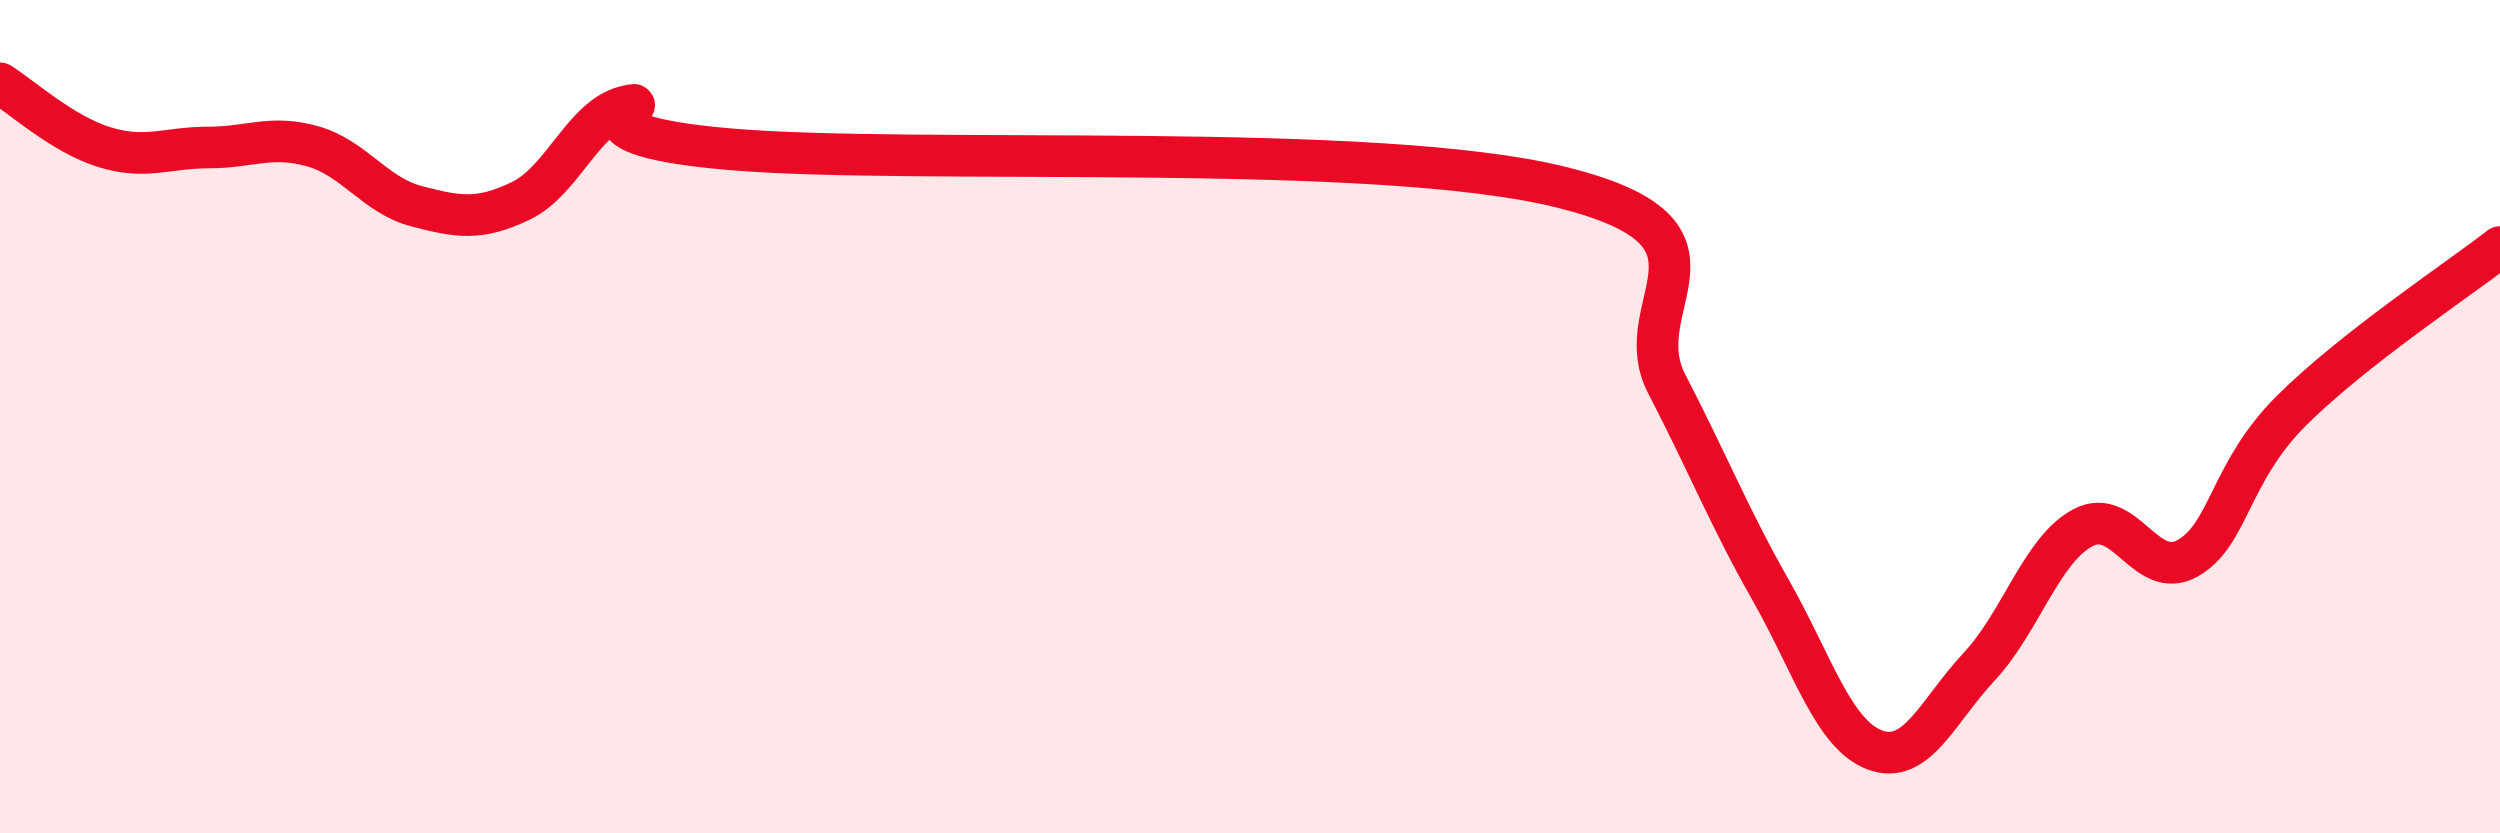 
    <svg width="60" height="20" viewBox="0 0 60 20" xmlns="http://www.w3.org/2000/svg">
      <path
        d="M 0,2 C 0.5,2.31 1.5,3.22 2.5,3.53 C 3.5,3.84 4,3.54 5,3.54 C 6,3.54 6.5,3.23 7.5,3.51 C 8.5,3.79 9,4.69 10,4.95 C 11,5.21 11.5,5.3 12.5,4.82 C 13.5,4.34 14,2.81 15,2.56 C 16,2.31 13,3.19 17.5,3.58 C 22,3.97 33,3.37 37.5,4.5 C 42,5.63 39,7.28 40,9.21 C 41,11.14 41.5,12.41 42.5,14.17 C 43.5,15.93 44,17.63 45,18 C 46,18.37 46.5,17.07 47.5,16 C 48.5,14.93 49,13.18 50,12.66 C 51,12.14 51.5,13.96 52.5,13.4 C 53.5,12.84 53.5,11.34 55,9.85 C 56.5,8.36 59,6.71 60,5.93L60 20L0 20Z"
        fill="#EB0A25"
        opacity="0.1"
        stroke-linecap="round"
        stroke-linejoin="round"
      />
      <path
        d="M 0,2 C 0.5,2.31 1.5,3.22 2.5,3.53 C 3.5,3.84 4,3.54 5,3.54 C 6,3.54 6.5,3.23 7.5,3.51 C 8.5,3.79 9,4.69 10,4.95 C 11,5.21 11.5,5.3 12.5,4.82 C 13.5,4.34 14,2.81 15,2.56 C 16,2.31 13,3.19 17.5,3.58 C 22,3.97 33,3.37 37.5,4.5 C 42,5.63 39,7.28 40,9.21 C 41,11.14 41.5,12.41 42.5,14.17 C 43.5,15.93 44,17.63 45,18 C 46,18.37 46.5,17.07 47.5,16 C 48.5,14.93 49,13.18 50,12.66 C 51,12.14 51.5,13.96 52.5,13.4 C 53.5,12.84 53.5,11.34 55,9.85 C 56.5,8.36 59,6.71 60,5.93"
        stroke="#EB0A25"
        stroke-width="1"
        fill="none"
        stroke-linecap="round"
        stroke-linejoin="round"
      />
    </svg>
  